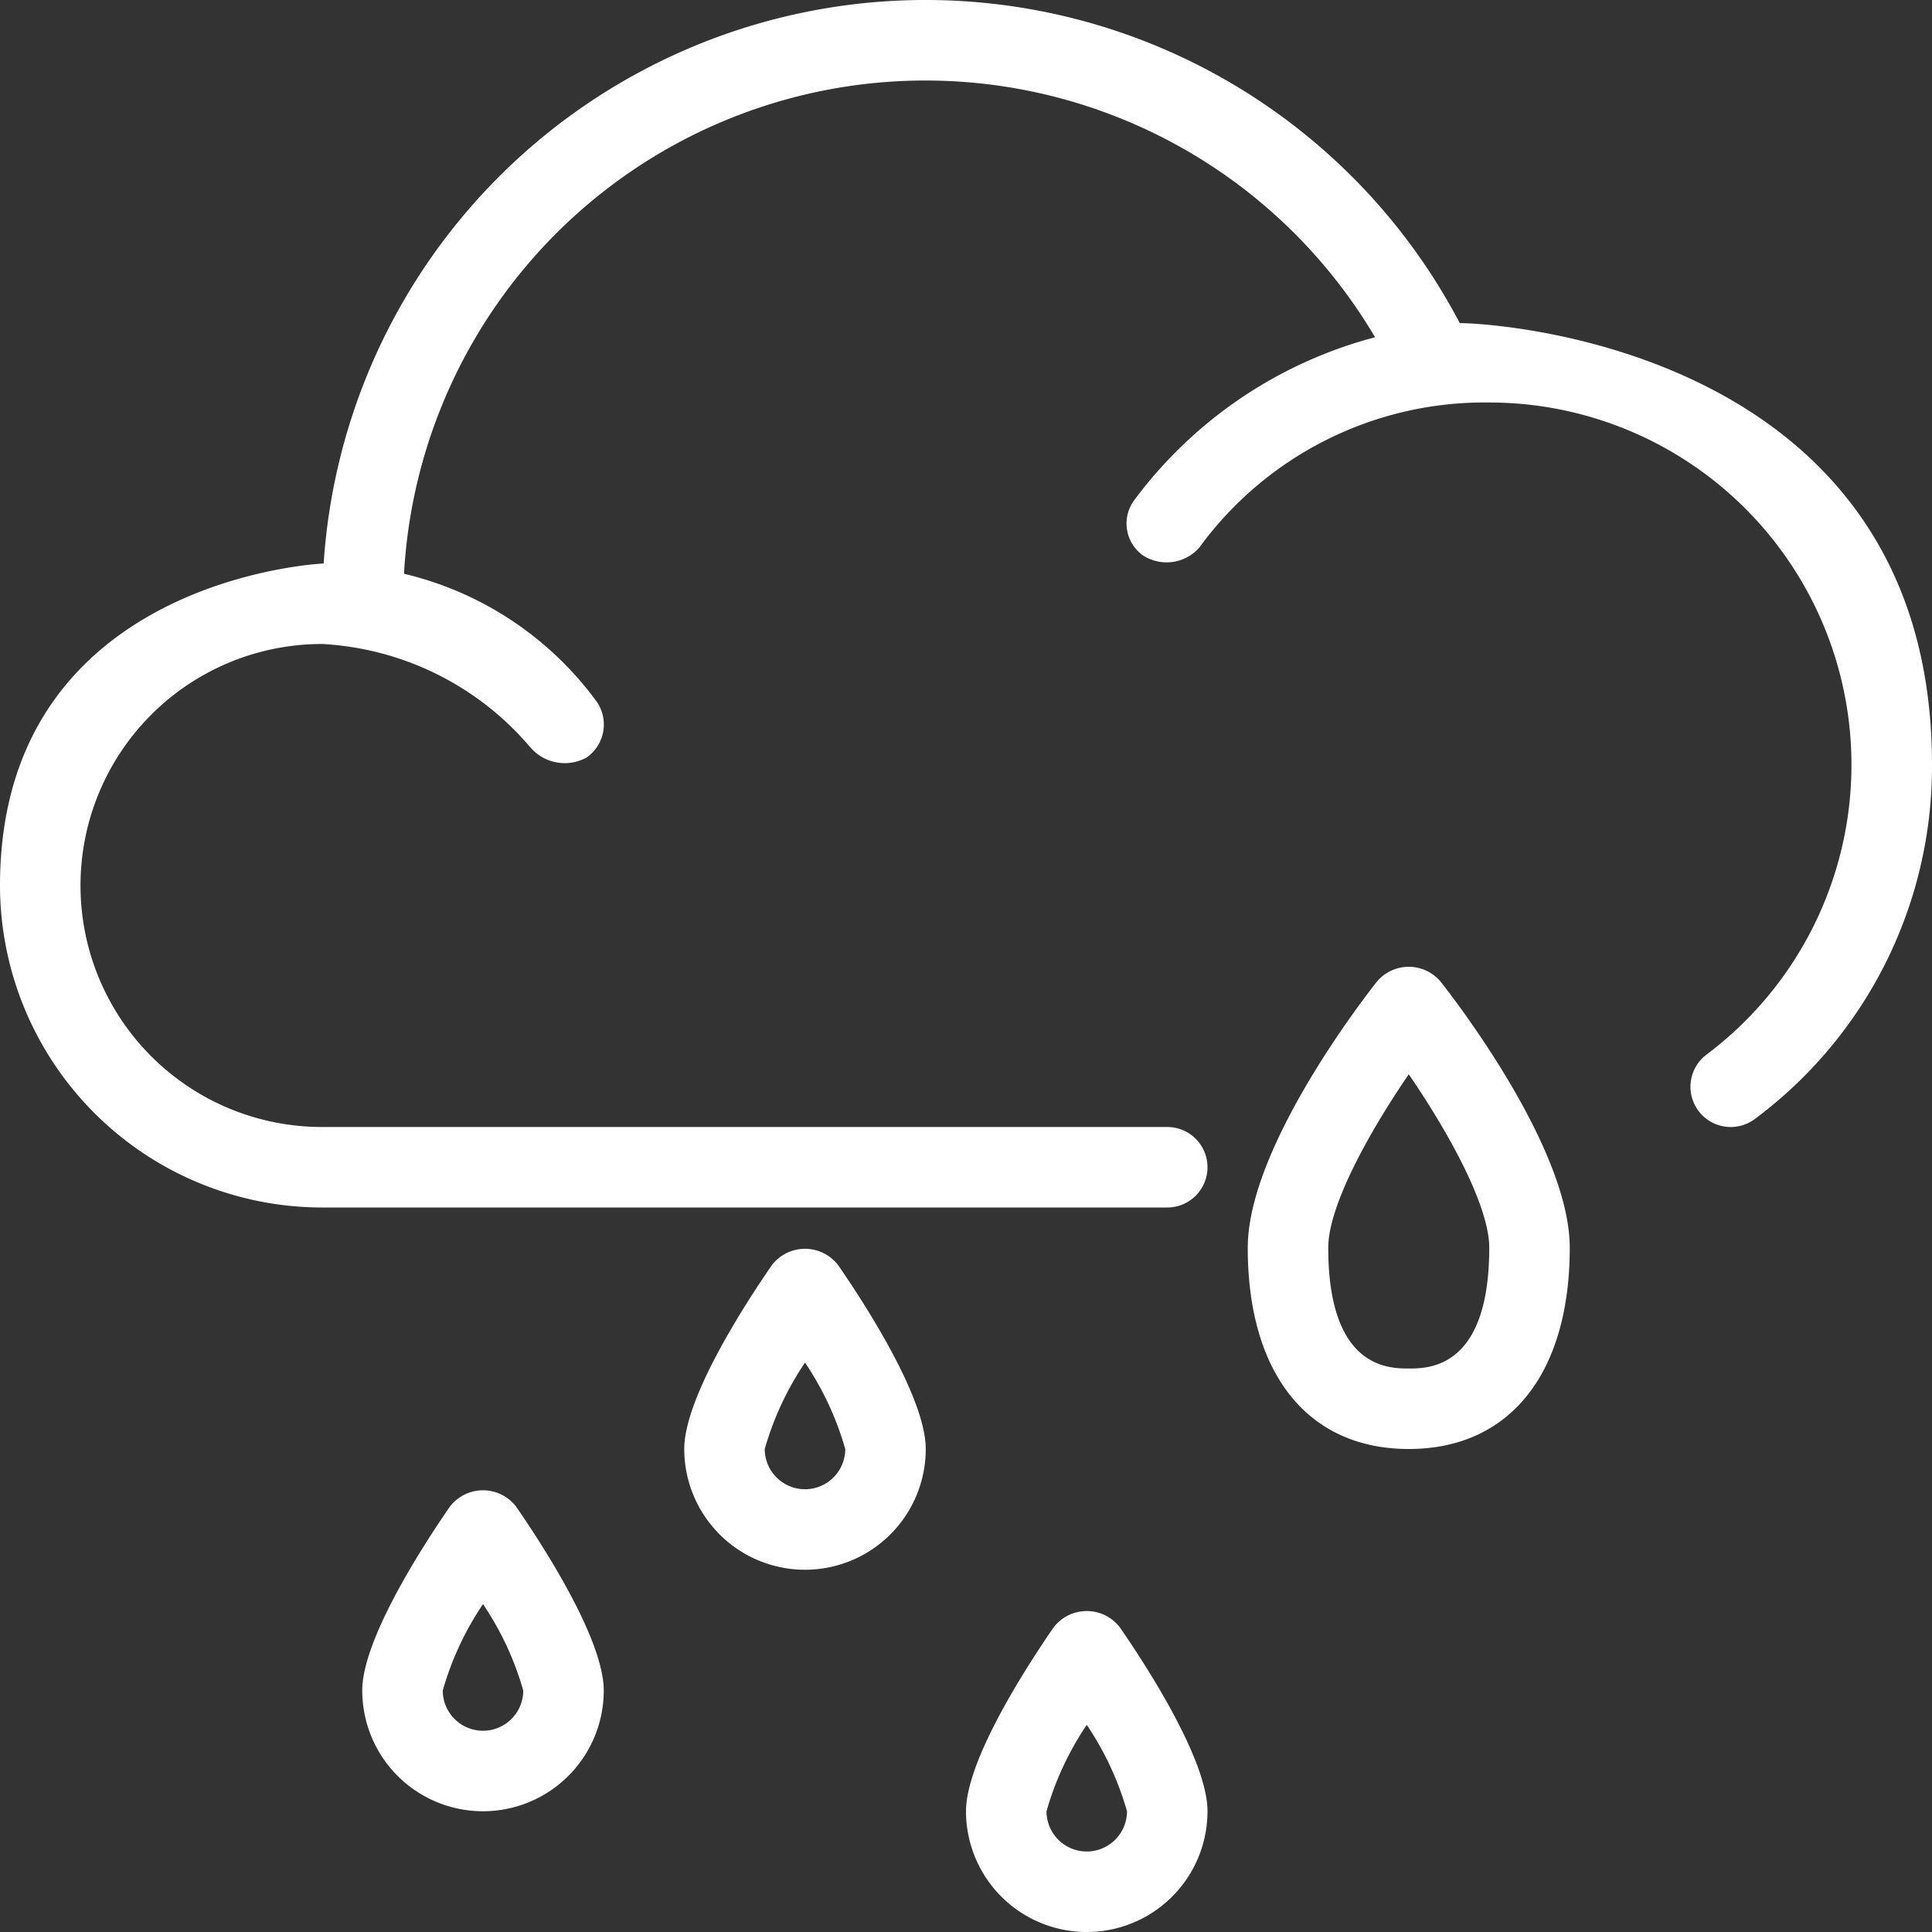 <?xml version="1.0"?>
<svg xmlns="http://www.w3.org/2000/svg" xmlns:xlink="http://www.w3.org/1999/xlink" xmlns:svgjs="http://svgjs.com/svgjs" version="1.1" width="512" height="512" x="0" y="0" viewBox="0 0 48 48" style="enable-background:new 0 0 512 512" xml:space="preserve" class=""><rect x="0" y="0" width="48" height="48" fill="#333333" stroke="none"/><g><title xmlns="http://www.w3.org/2000/svg">11-rain</title><g xmlns="http://www.w3.org/2000/svg" id="_11-rain" data-name="11-rain"><path d="M36.268,8.029A14.986,14.986,0,0,0,8.041,14C8.027,14,0,14.35,0,22a8.009,8.009,0,0,0,8,8H29a1,1,0,0,0,0-2H8A6,6,0,0,1,8,16a7.29,7.29,0,0,1,5.18,2.572,1.124,1.124,0,0,0,1.393.248.997.997,0,0,0,.248-1.393,8.301,8.301,0,0,0-4.783-3.172A12.973,12.973,0,0,1,34.163,8.379a10.909,10.909,0,0,0-5.963,4.021.973.973,0,0,0,.199,1.4,1.081,1.081,0,0,0,1.4-.199A8.767,8.767,0,0,1,37,10a9,9,0,0,1,5.399,16.2,1,1,0,0,0,1.201,1.6A10.916,10.916,0,0,0,48,19C48,8.367,36.523,8.009,36.268,8.029Z" fill="#ffffff" data-original="#000000" class=""/><path d="M34.216,24.379C33.887,24.795,31,28.515,31,31c0,3.131,1.495,5,4,5s4-1.869,4-5c0-2.485-2.887-6.205-3.216-6.621A1.035,1.035,0,0,0,34.216,24.379ZM35,34c-.495,0-2,0-2-3,0-1.053,1.034-2.899,2-4.31C35.966,28.099,37,29.945,37,31,37,34,35.495,34,35,34Z" fill="#ffffff" data-original="#000000" class=""/><path d="M11.177,37.432C10.522,38.38,9,40.722,9,42a3,3,0,0,0,6,0c0-1.278-1.522-3.62-2.177-4.568A1.037,1.037,0,0,0,11.177,37.432ZM12,43a1.001,1.001,0,0,1-1-.999,7.488,7.488,0,0,1,1-2.147A7.479,7.479,0,0,1,13,42.001,1.001,1.001,0,0,1,12,43Z" fill="#ffffff" data-original="#000000" class=""/><path d="M26.177,40.432C25.522,41.38,24,43.722,24,45a3,3,0,0,0,6,0c0-1.278-1.522-3.62-2.177-4.568A1.037,1.037,0,0,0,26.177,40.432ZM27,46a1.001,1.001,0,0,1-1-.999,7.488,7.488,0,0,1,1-2.147A7.479,7.479,0,0,1,28,45.001,1.001,1.001,0,0,1,27,46Z" fill="#ffffff" data-original="#000000" class=""/><path d="M19.177,31.432C18.522,32.38,17,34.722,17,36a3,3,0,0,0,6,0c0-1.278-1.522-3.62-2.177-4.568A1.037,1.037,0,0,0,19.177,31.432ZM20,37a1.001,1.001,0,0,1-1-.999,7.488,7.488,0,0,1,1-2.147A7.479,7.479,0,0,1,21,36.001,1.001,1.001,0,0,1,20,37Z" fill="#ffffff" data-original="#000000" class=""/></g></g></svg>
